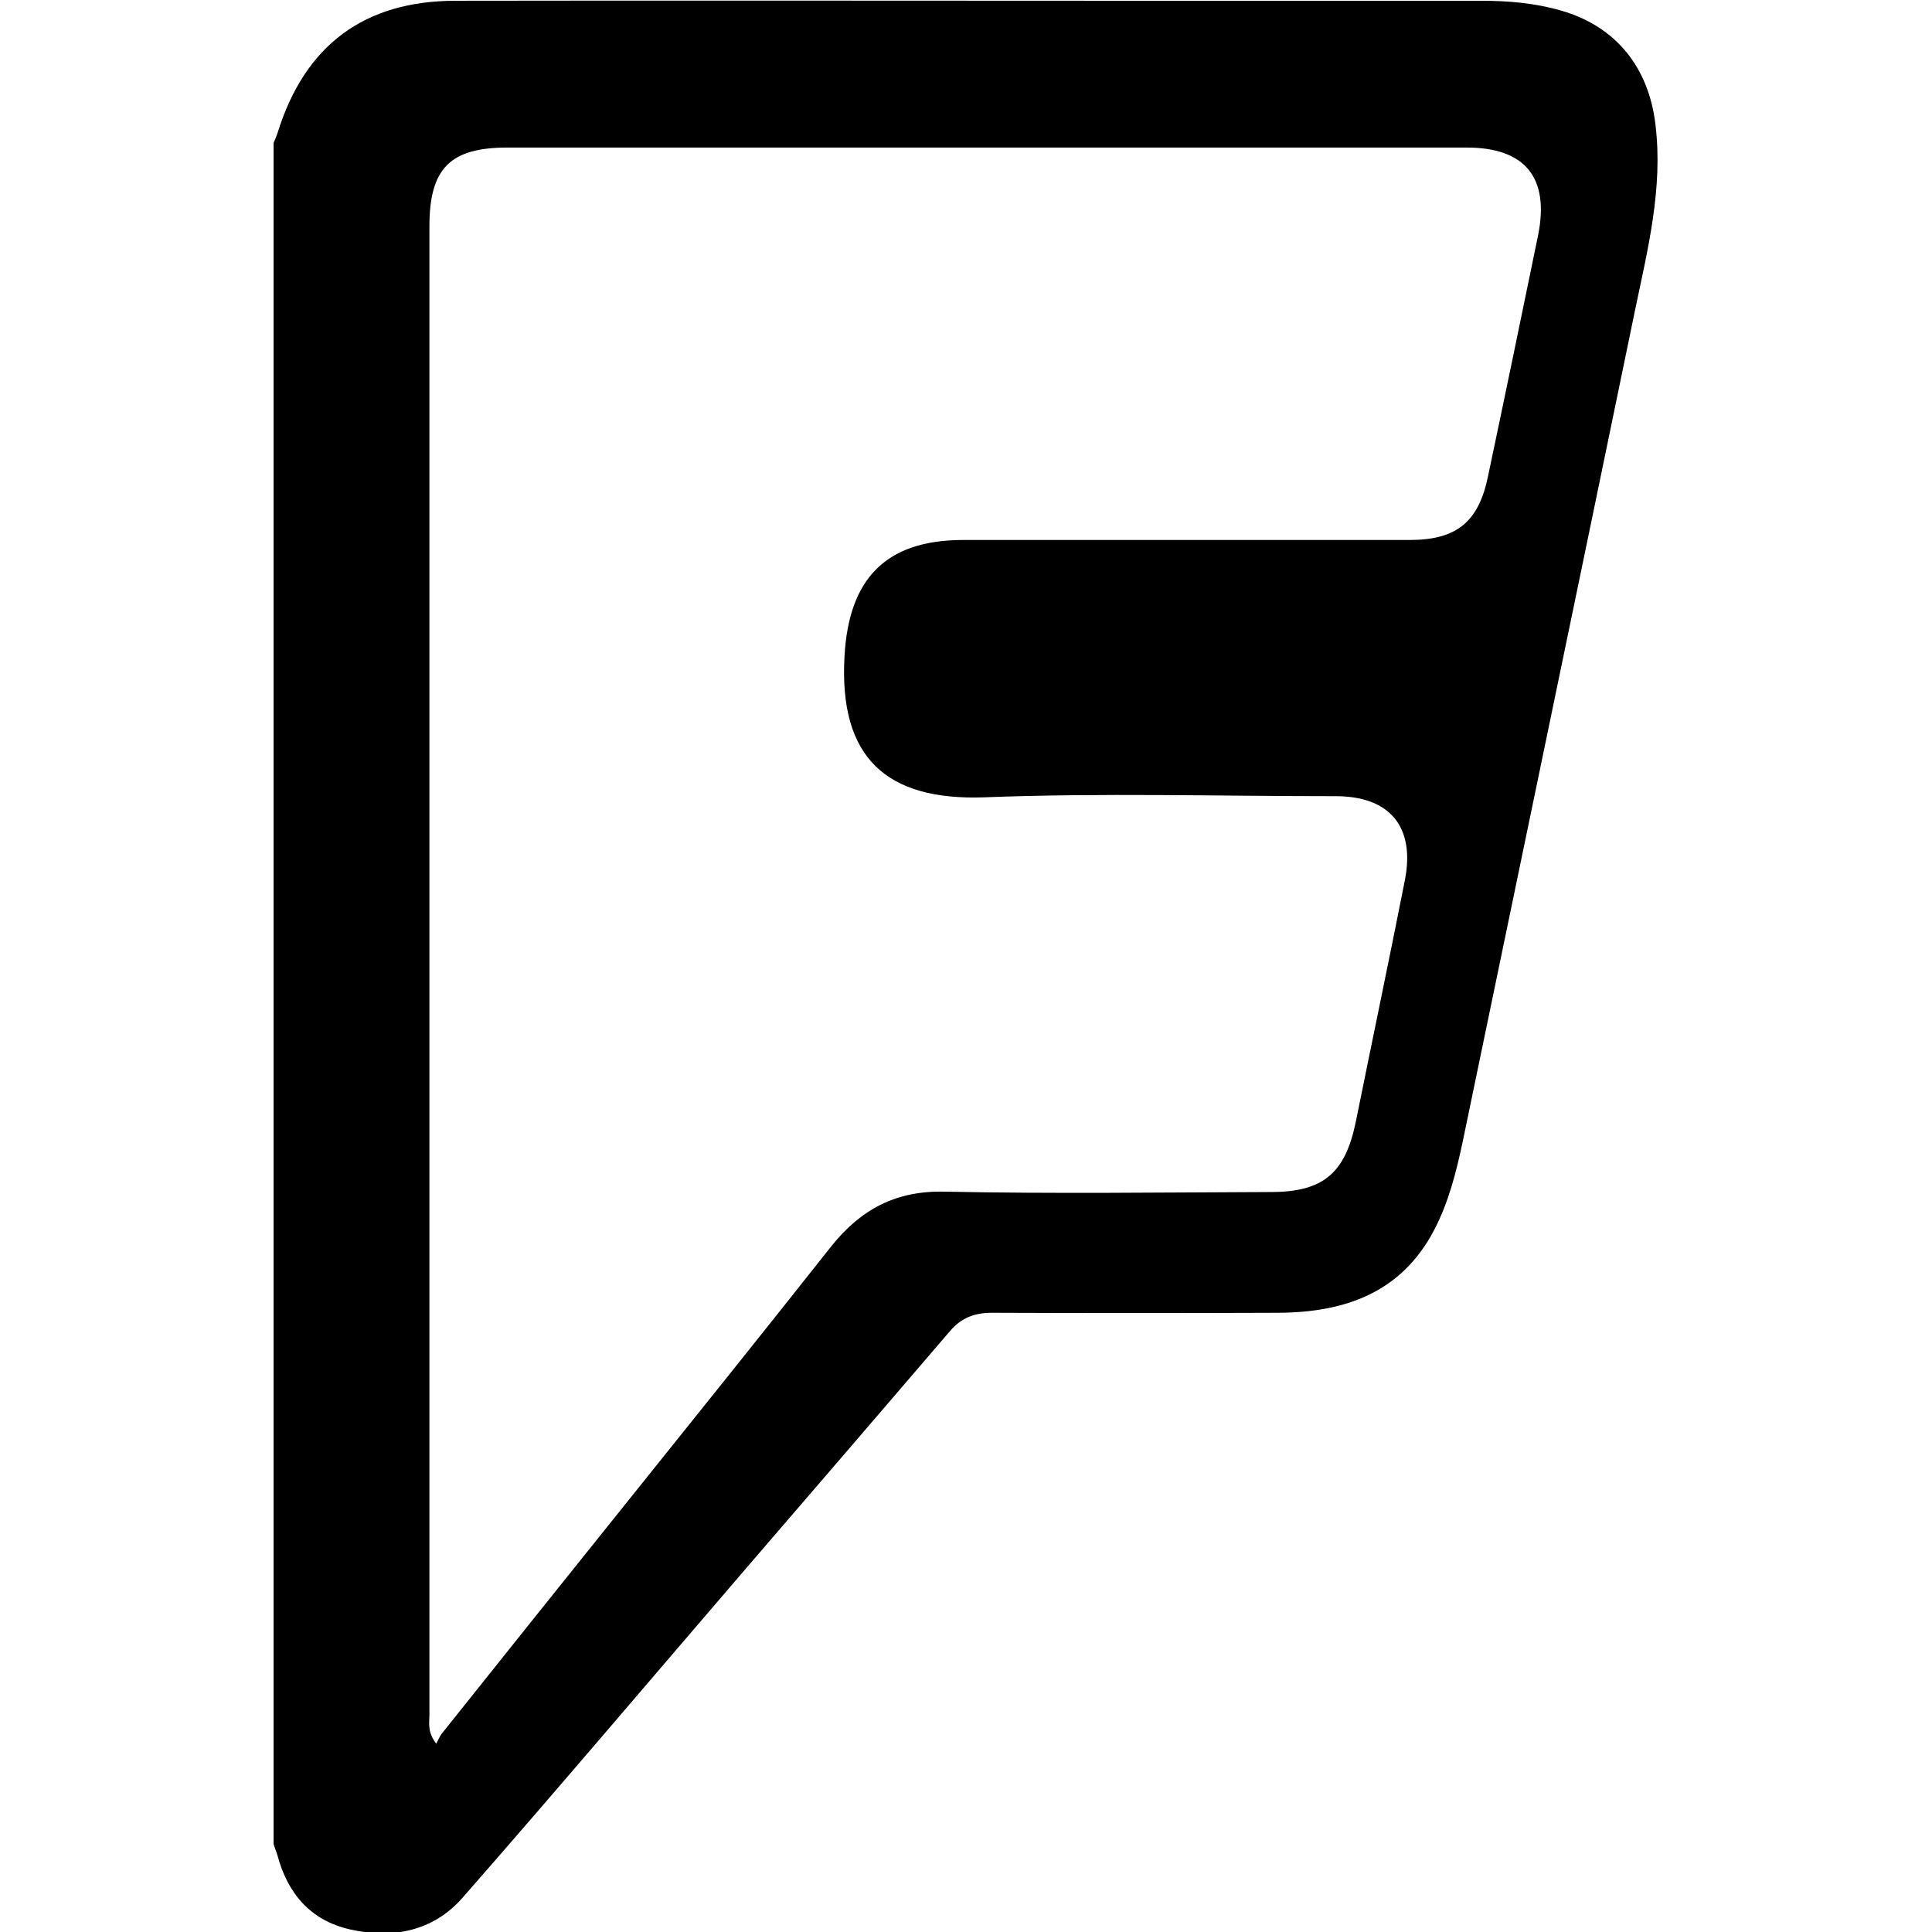 <?xml version="1.0" encoding="utf-8"?><!-- Скачано с сайта svg4.ru / Downloaded from svg4.ru -->
<svg fill="#000000" width="800px" height="800px" viewBox="0 0 1024 1024" xmlns="http://www.w3.org/2000/svg"><path d="M145 75.8c.8-1.8 1.598-3.799 2.197-5.599 14.4-46.2 45.801-69.8 94.4-69.8 115.2-.2 230.4 0 345.602 0h197.8c14.4 0 28.6 1.2 42.4 5.2 29.2 8.401 46.4 30.201 50 60.201 4.2 34.2-4.2 66.8-11 99.6-30.2 146.6-60.8 293.199-91.2 439.999-3.4 16-7.4 31.8-15 46.399-17.4 33.4-47.4 43.8-82.6 44.001-50.6.2-101.2.2-151.8 0-9.2 0-16.2 2.6-22.2 9.6C467.8 747.2 432 788.8 396 830.6c-50.2 58.4-100 117.2-150.8 175.2-15.6 17.8-37 22-59.8 16.8-21-4.8-33-19.2-38.4-39.401-.6-2-1.4-3.8-2-5.8V75.8zm86.198 848.401c1.4-2.6 2.004-4.202 3.004-5.402 32.2-40.4 64.4-80.6 96.8-121.001 36.6-45.6 73.2-91.2 109.4-137 15.6-19.599 34.199-29.799 60.199-29.2 57.6 1.2 115.399.401 172.999.2 27.8 0 39.4-10 44.999-37.2 8.6-42.599 17.6-85.399 26-127.998 5.6-28.4-8-44.6-36.6-44.6-62.2 0-124.4-1.8-186.4.6-51.8 1.8-77-21-74-74.6 2.2-40.8 21.4-61.6 62.4-61.8h237.2c24.6 0 36.4-9.4 41.4-33.4 9-42.6 17.8-85.2 26.6-128 6.2-30.599-6.8-46.599-37.8-46.599h-508.4c-30.4 0-41.4 11-41.4 41.8v789.2c0 4-1.2 8.6 3.6 15z"/></svg>